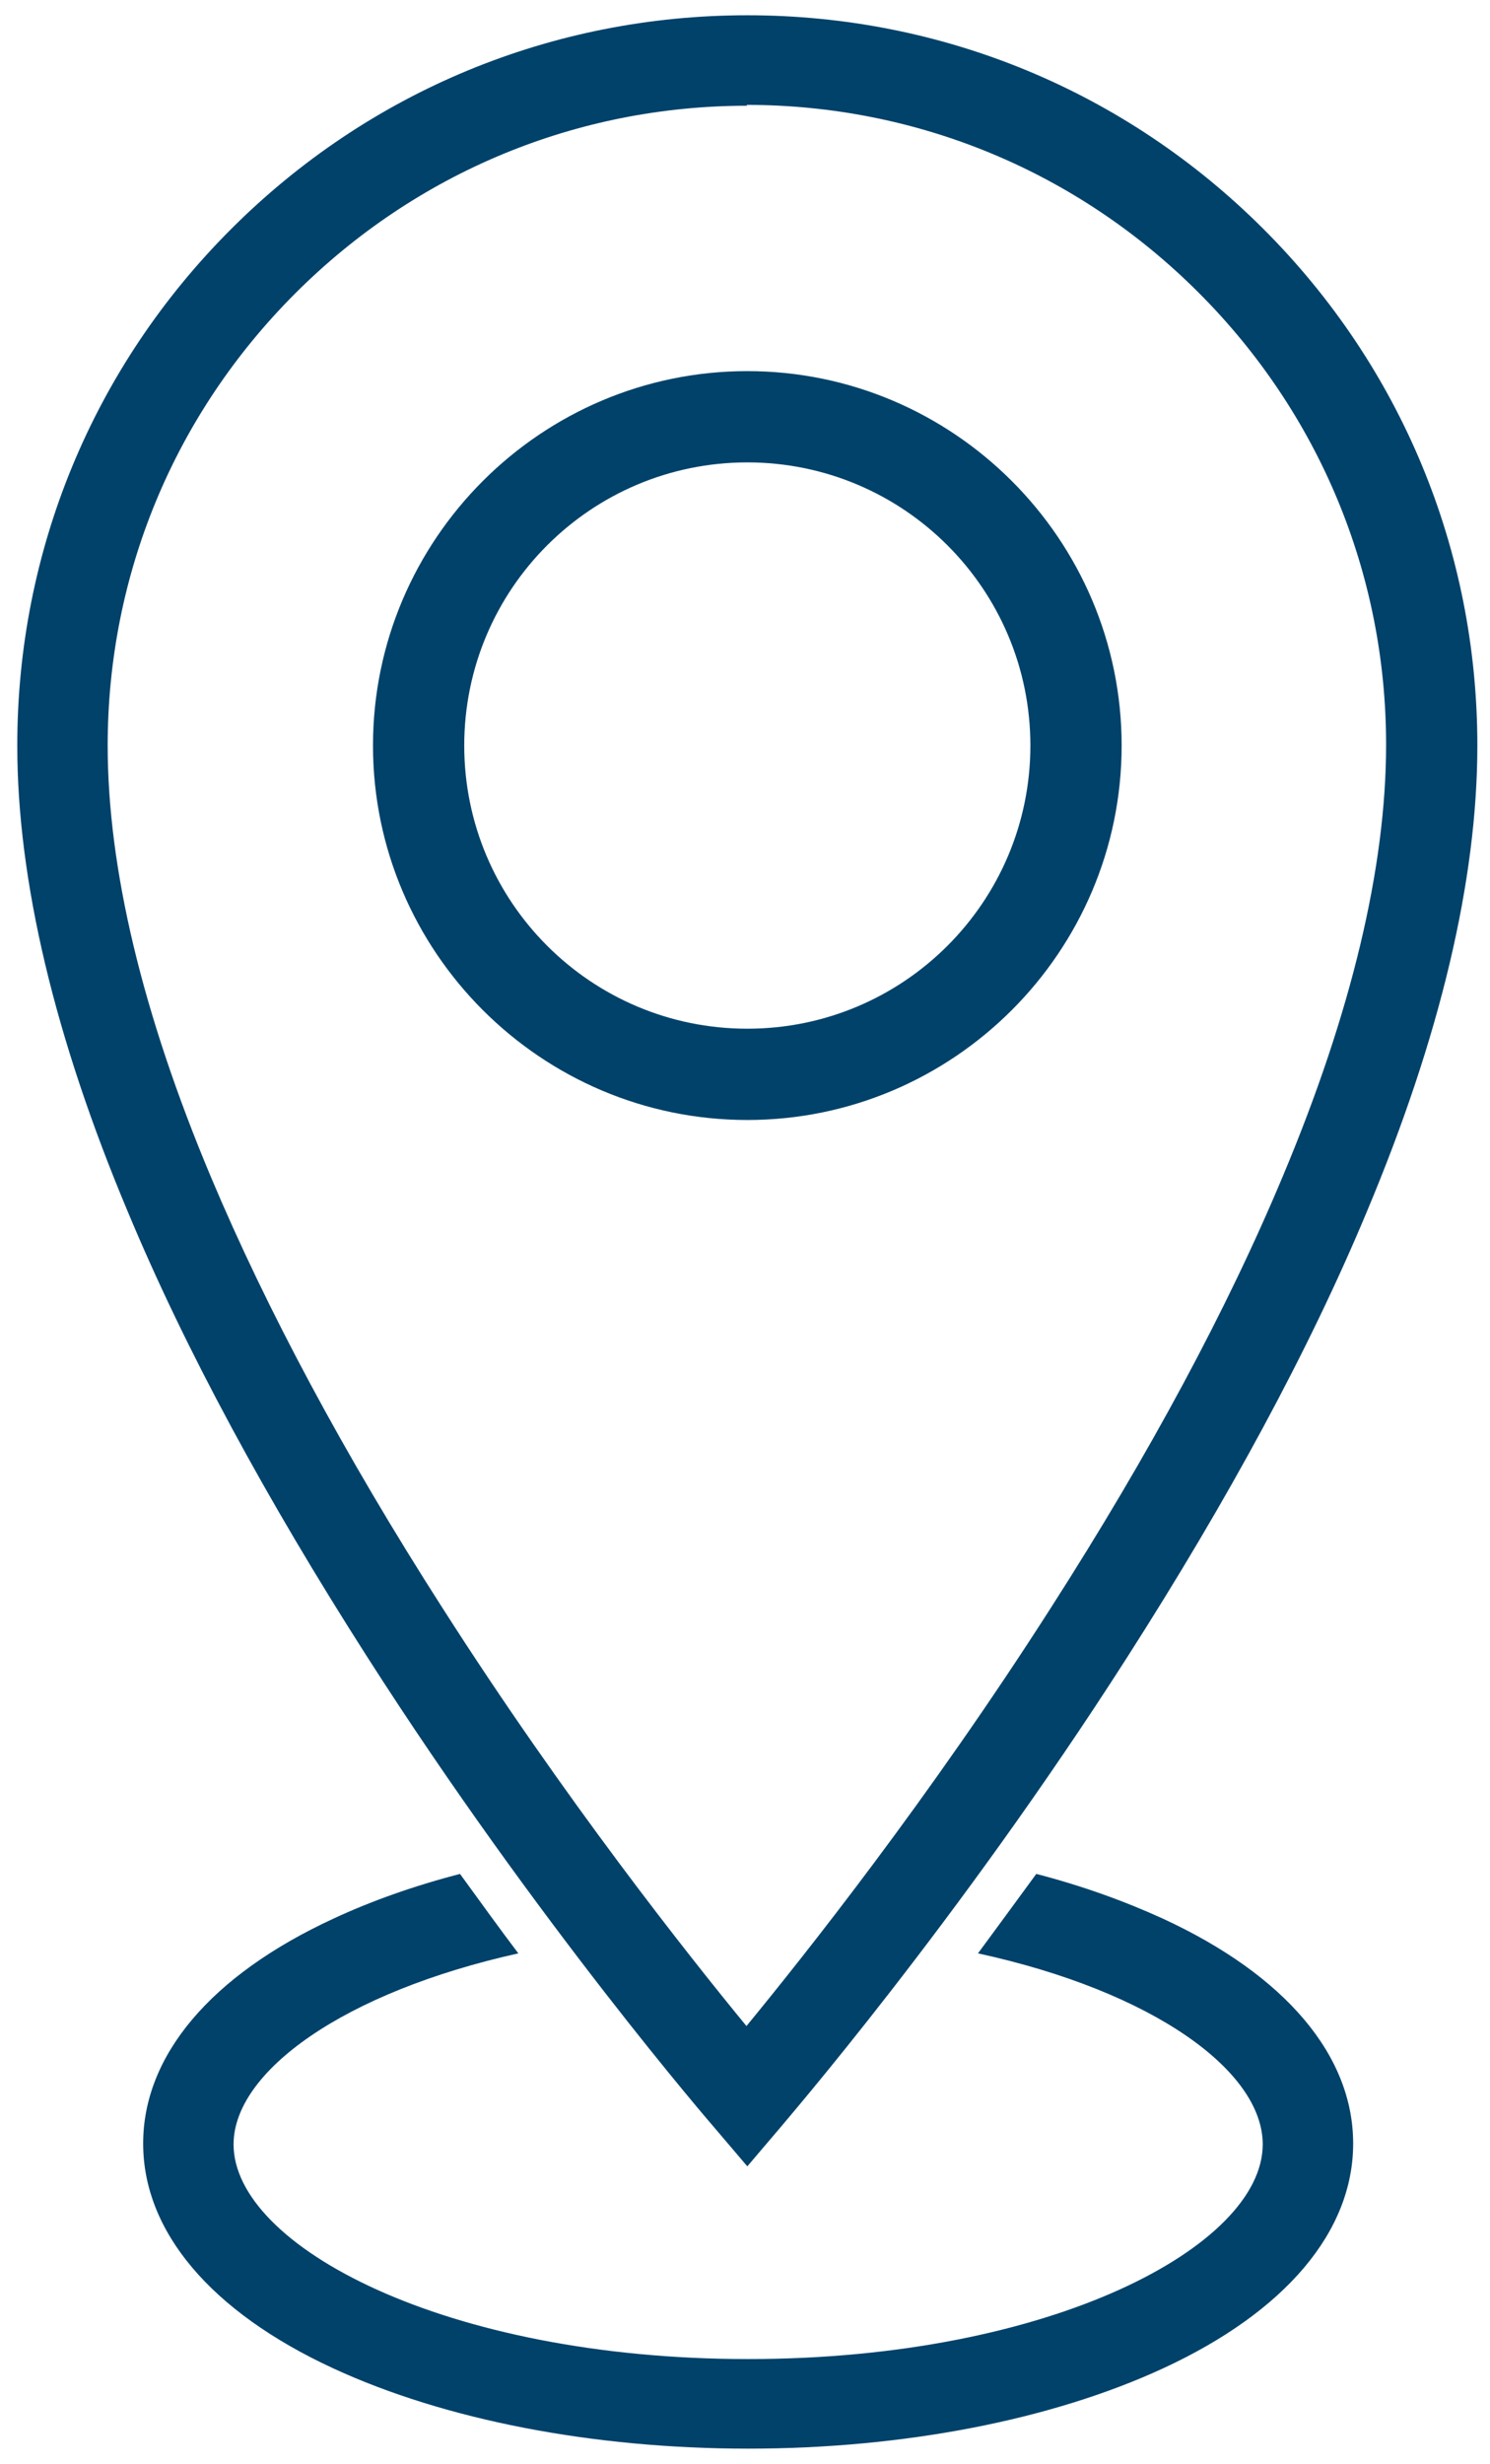 <svg width="49" height="81" viewBox="0 0 49 81" fill="none" xmlns="http://www.w3.org/2000/svg">
<path d="M24.576 71.221L23.465 69.915C23.465 69.915 17.685 63.246 12.072 54.466C8.765 49.297 6.097 44.379 4.208 39.849C1.79 34.097 0.568 28.929 0.568 24.511C0.568 18.092 3.068 12.062 7.598 7.533C12.127 3.003 18.157 0.502 24.576 0.502C30.995 0.502 37.025 3.003 41.554 7.533C46.084 12.062 48.584 18.092 48.584 24.511C48.584 28.929 47.362 34.097 44.944 39.849C43.055 44.379 40.387 49.297 37.08 54.466C31.467 63.246 25.743 69.832 25.687 69.915L24.576 71.221ZM24.576 3.476C18.963 3.476 13.683 5.671 9.71 9.645C5.736 13.618 3.541 18.898 3.541 24.511C3.541 28.54 4.68 33.319 6.931 38.682C8.765 43.045 11.321 47.824 14.545 52.854C18.574 59.162 22.631 64.275 24.548 66.609C26.465 64.275 30.55 59.134 34.58 52.826C37.803 47.797 40.359 43.045 42.193 38.655C44.444 33.292 45.583 28.512 45.583 24.483C45.583 18.87 43.388 13.59 39.414 9.617C35.441 5.643 30.161 3.448 24.548 3.448L24.576 3.476Z" fill="#00426A"/>
<path d="M24.576 36.821C17.796 36.821 12.266 31.291 12.266 24.511C12.266 17.731 17.796 12.201 24.576 12.201C31.356 12.201 36.886 17.731 36.886 24.511C36.886 31.291 31.356 36.821 24.576 36.821ZM24.576 15.202C19.435 15.202 15.267 19.37 15.267 24.511C15.267 29.652 19.435 33.82 24.576 33.82C29.717 33.82 33.885 29.652 33.885 24.511C33.885 19.37 29.717 15.202 24.576 15.202Z" fill="#00426A"/>
<path d="M38.248 63.08C36.969 62.496 35.58 61.996 34.079 61.607C33.412 62.524 32.773 63.385 32.162 64.219C37.914 65.469 41.526 68.081 41.526 70.499C41.526 73.833 34.58 77.557 24.604 77.557C14.628 77.557 7.681 73.833 7.681 70.499C7.681 68.109 11.294 65.497 17.046 64.219C16.434 63.413 15.795 62.524 15.128 61.607C13.628 61.996 12.211 62.496 10.96 63.08C6.931 64.941 4.708 67.581 4.708 70.471C4.708 73.361 6.931 76.001 10.96 77.863C14.628 79.558 19.491 80.502 24.604 80.502C29.717 80.502 34.58 79.558 38.248 77.863C42.277 76.001 44.5 73.361 44.5 70.471C44.5 67.581 42.277 64.941 38.248 63.08Z" fill="#00426A"/>
</svg>
